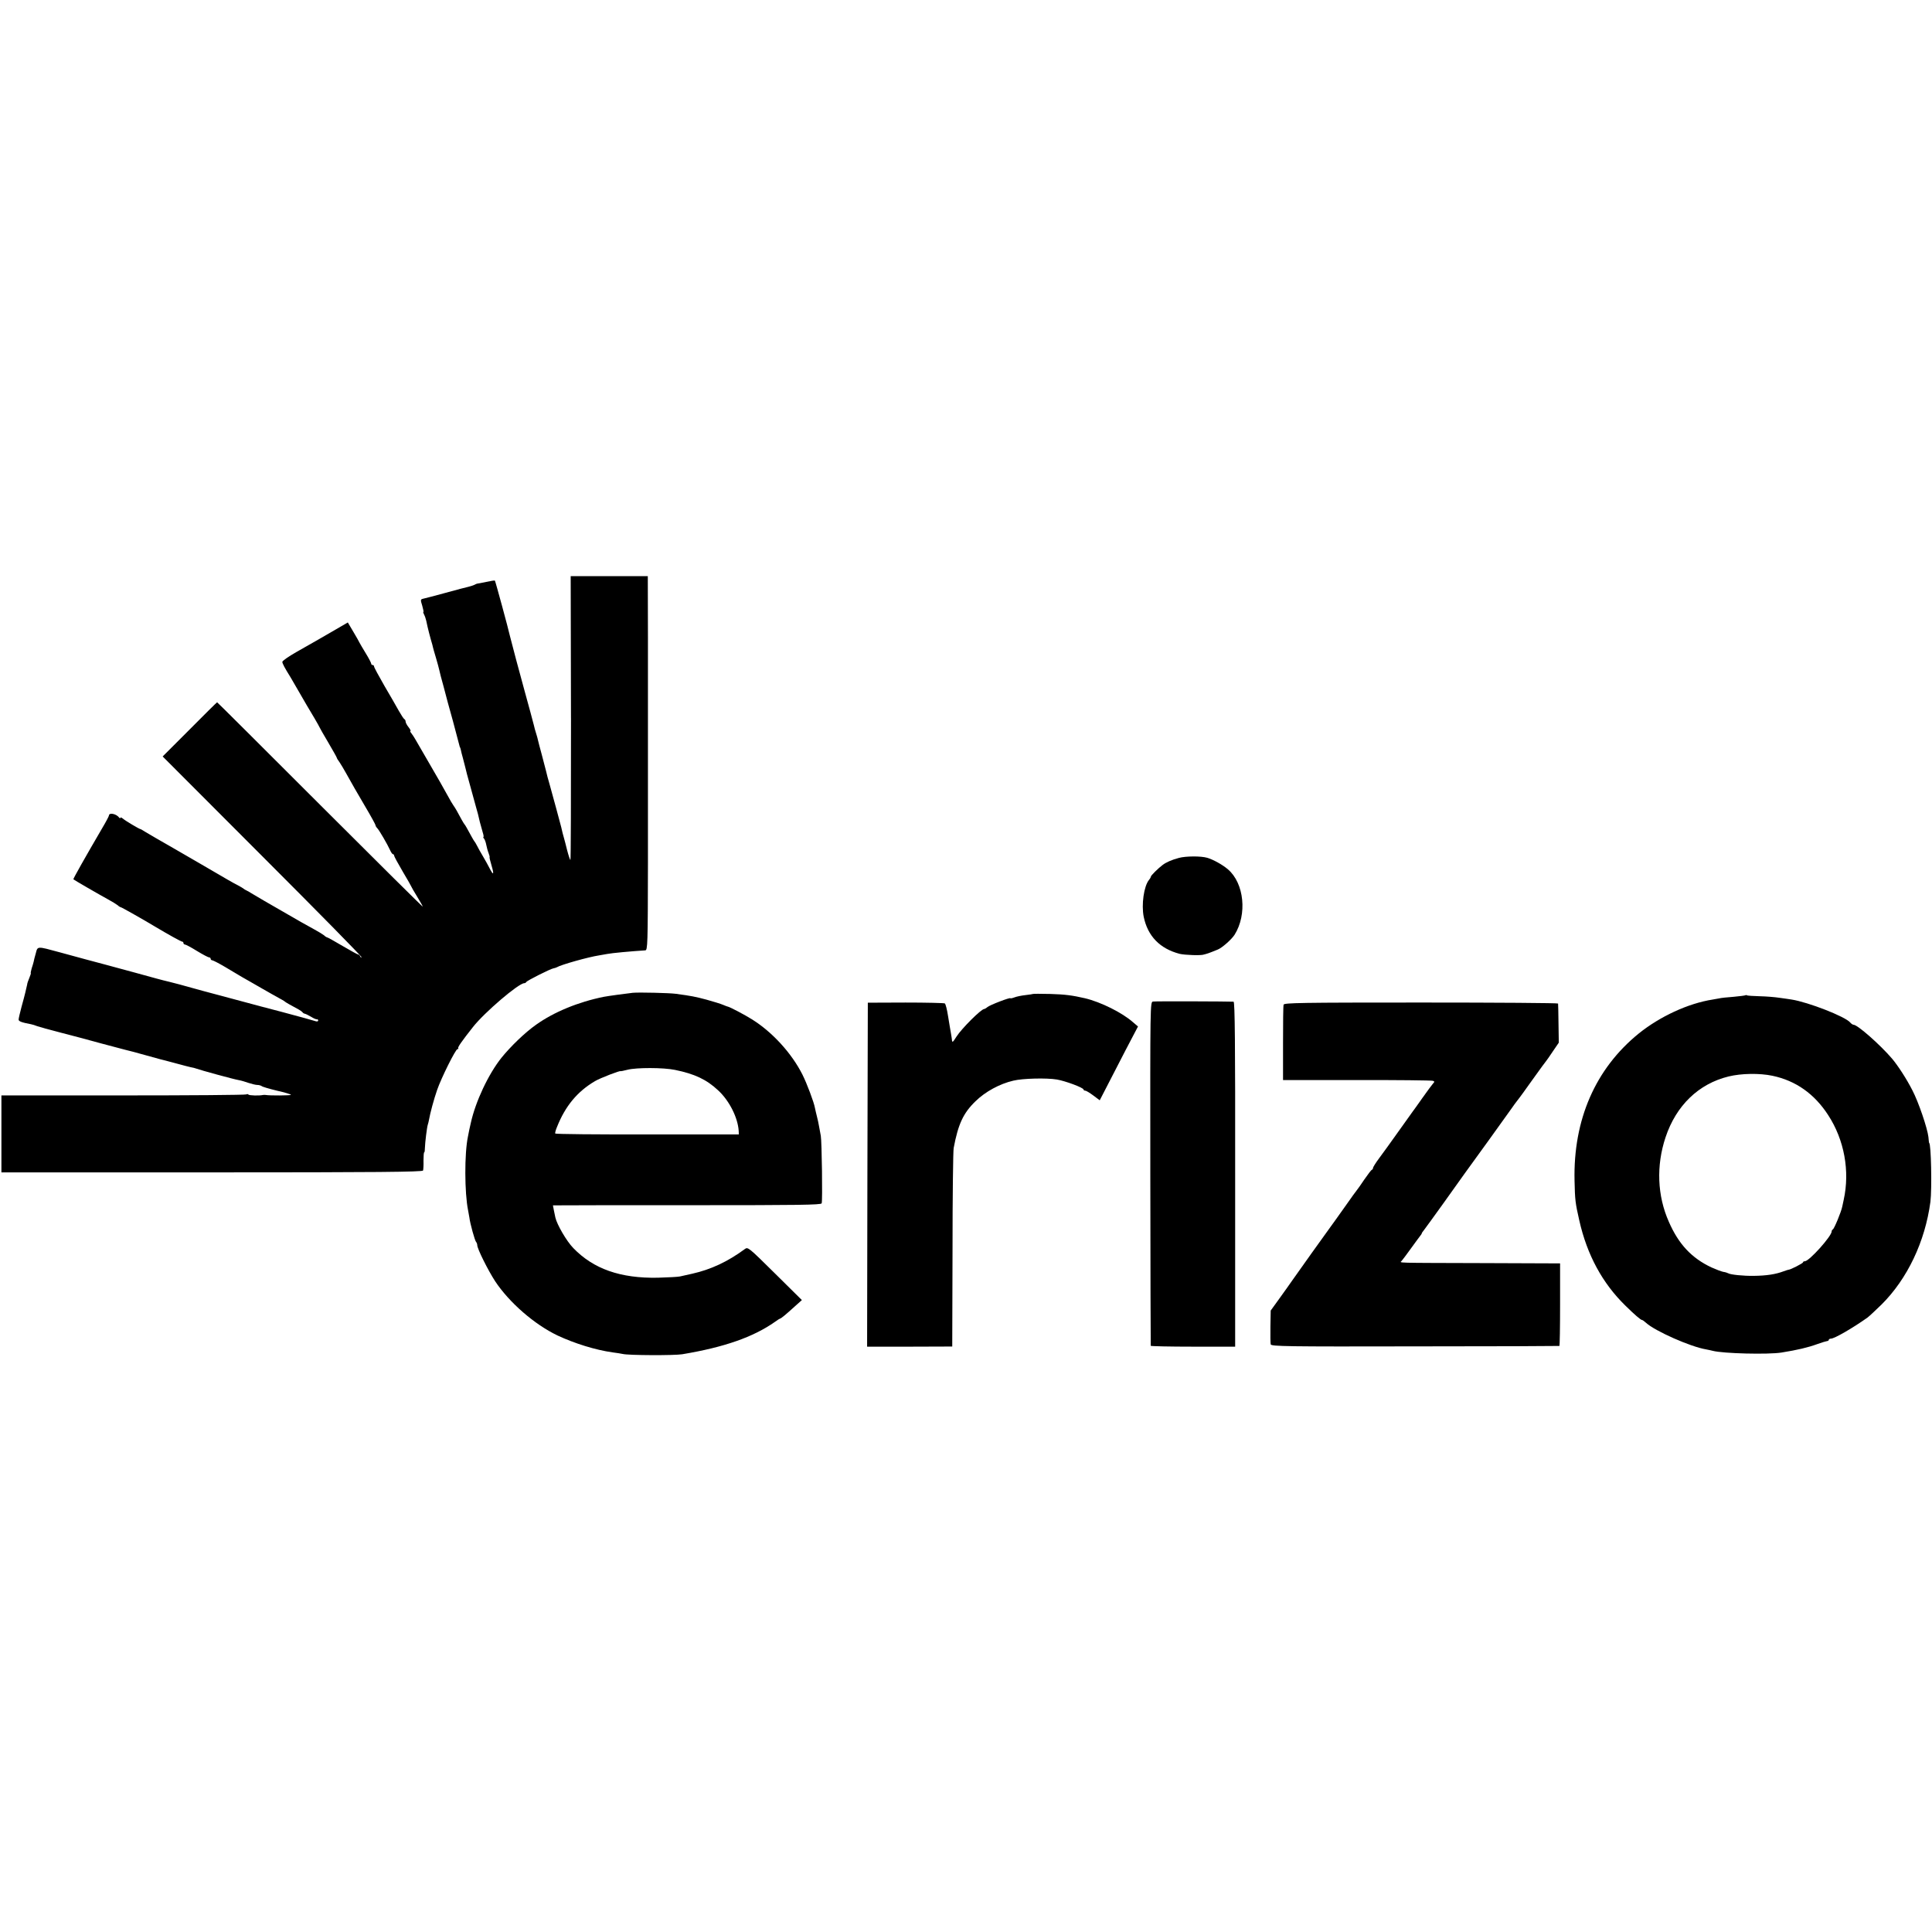 <?xml version="1.0" standalone="no"?>
<!DOCTYPE svg PUBLIC "-//W3C//DTD SVG 20010904//EN"
 "http://www.w3.org/TR/2001/REC-SVG-20010904/DTD/svg10.dtd">
<svg version="1.0" xmlns="http://www.w3.org/2000/svg"
 width="1348pt" height="1348pt" viewBox="0 0 1348 1348"
 preserveAspectRatio="xMidYMid meet">
<g transform="translate(0,1348) scale(0.1,-0.1)"
fill="#000000" stroke="none">
<path d="M3984 8470 c0 -545 -1 -990 -4 -990 -3 0 -13 30 -23 68 -9 37 -19 75
-22 85 -6 19 -13 48 -19 75 -6 24 -63 235 -82 302 -9 30 -20 71 -24 90 -5 19
-18 71 -30 115 -12 44 -24 89 -26 99 -2 10 -8 33 -14 51 -6 18 -12 41 -14 51
-4 17 -42 158 -66 244 -24 85 -99 367 -104 390 -7 35 -99 374 -103 379 -1 2
-29 -2 -60 -9 -32 -7 -60 -12 -63 -12 -3 0 -12 -4 -21 -9 -9 -4 -27 -10 -40
-13 -13 -3 -85 -21 -159 -42 -74 -20 -145 -39 -156 -41 -21 -5 -21 -7 -8 -49
7 -24 11 -44 8 -44 -3 0 0 -8 5 -18 6 -11 12 -30 15 -43 11 -54 27 -115 43
-169 2 -8 4 -16 4 -17 0 -2 9 -33 20 -70 11 -38 22 -77 24 -88 2 -11 15 -63
30 -115 14 -52 27 -102 29 -110 2 -8 18 -67 36 -130 29 -109 36 -134 45 -170
2 -8 4 -15 5 -15 1 0 3 -7 5 -15 1 -8 8 -35 15 -60 7 -25 14 -53 16 -62 6 -28
11 -45 49 -183 20 -71 37 -137 40 -145 2 -8 8 -33 13 -55 6 -22 15 -55 20 -72
6 -18 8 -33 5 -33 -3 0 -1 -6 5 -12 5 -7 12 -26 15 -43 3 -16 10 -42 16 -57 6
-16 9 -28 7 -28 -2 0 4 -27 14 -60 19 -64 13 -71 -14 -18 -9 18 -30 56 -46 83
-17 28 -35 61 -42 75 -7 14 -15 27 -18 30 -4 4 -23 38 -54 95 -6 11 -13 22
-16 25 -4 4 -24 39 -54 95 -6 11 -16 27 -22 35 -6 8 -25 40 -41 70 -39 71 -56
100 -140 245 -38 66 -76 131 -84 145 -8 14 -20 33 -28 43 -8 9 -11 17 -7 17 4
0 -2 12 -13 26 -12 15 -21 32 -21 40 0 7 -4 14 -8 16 -5 2 -22 28 -39 58 -17
30 -62 110 -102 177 -39 68 -71 127 -71 133 0 5 -4 10 -10 10 -5 0 -10 4 -10
10 0 5 -17 38 -38 72 -21 35 -41 68 -43 73 -2 6 -22 40 -43 76 l-39 66 -86
-50 c-96 -56 -135 -78 -274 -157 -53 -30 -97 -61 -97 -68 0 -11 17 -43 57
-107 7 -11 33 -56 58 -100 25 -44 50 -87 55 -95 28 -45 90 -152 90 -155 0 -2
27 -49 60 -105 33 -56 60 -104 60 -107 0 -3 8 -17 19 -31 10 -15 29 -47 43
-72 49 -88 71 -126 139 -242 38 -64 69 -121 69 -125 0 -5 5 -14 12 -21 14 -14
72 -114 90 -154 7 -16 16 -28 20 -28 4 0 8 -4 8 -10 0 -5 27 -55 60 -111 33
-55 60 -103 60 -105 0 -2 18 -33 40 -69 22 -36 40 -68 40 -71 0 -3 -322 316
-716 710 -394 394 -717 716 -719 716 -2 0 -88 -85 -191 -189 l-189 -189 697
-698 c384 -384 695 -700 691 -703 -3 -3 -8 0 -10 7 -3 6 -8 12 -13 12 -5 0
-54 27 -110 60 -56 33 -104 60 -108 60 -3 0 -13 6 -21 14 -9 7 -41 27 -71 43
-30 17 -71 39 -90 50 -225 129 -338 195 -350 203 -8 6 -22 13 -30 17 -8 4 -17
9 -20 12 -3 3 -21 14 -40 24 -39 20 -51 27 -265 152 -82 48 -168 97 -190 110
-76 43 -170 98 -195 113 -14 9 -27 17 -30 17 -9 1 -105 58 -122 73 -10 8 -18
11 -18 6 0 -5 -4 -4 -8 1 -20 27 -72 38 -72 14 0 -4 -22 -46 -49 -91 -111
-190 -202 -351 -199 -353 6 -6 183 -108 238 -138 30 -16 62 -36 71 -43 8 -8
19 -14 22 -14 5 0 154 -84 247 -140 82 -49 174 -100 181 -100 5 0 9 -4 9 -10
0 -5 5 -10 10 -10 6 0 44 -20 84 -45 41 -25 79 -45 85 -45 6 0 11 -4 11 -10 0
-5 5 -10 10 -10 6 0 47 -21 91 -47 121 -72 130 -78 179 -105 25 -14 61 -35 80
-46 19 -11 52 -30 72 -41 64 -35 83 -46 88 -51 4 -4 39 -24 95 -54 11 -6 23
-15 26 -19 3 -5 10 -9 15 -10 5 0 25 -10 44 -21 19 -12 38 -20 43 -18 4 1 7
-3 7 -9 0 -6 -9 -8 -22 -3 -23 7 -101 29 -233 64 -38 10 -104 27 -145 38 -41
11 -133 36 -205 55 -125 33 -292 78 -365 99 -19 5 -51 13 -70 18 -19 4 -60 15
-90 23 -67 19 -220 60 -360 98 -110 29 -150 40 -315 85 -158 43 -152 43 -165
-7 -7 -24 -14 -51 -15 -59 -2 -8 -8 -30 -14 -47 -5 -18 -8 -33 -6 -33 2 0 -3
-16 -11 -35 -8 -19 -14 -37 -14 -40 0 -3 0 -6 -1 -7 -1 -5 -8 -34 -13 -56 -3
-12 -14 -56 -26 -98 -11 -41 -20 -80 -20 -88 0 -12 21 -20 85 -32 11 -2 31 -8
45 -14 14 -5 86 -25 160 -44 74 -19 203 -53 285 -76 83 -22 159 -42 170 -45
11 -2 79 -20 150 -40 72 -20 137 -38 145 -39 8 -2 42 -11 75 -20 33 -9 71 -19
85 -22 14 -2 32 -7 40 -10 26 -10 263 -75 295 -80 17 -3 48 -12 70 -20 22 -7
49 -14 61 -14 11 0 24 -4 30 -8 5 -5 53 -19 107 -32 53 -12 97 -25 97 -29 0
-5 -149 -6 -175 -1 -5 1 -14 1 -20 0 -26 -6 -97 -4 -102 3 -2 4 -9 4 -15 1 -6
-4 -393 -7 -860 -7 l-848 0 0 -269 0 -268 1469 0 c1148 0 1470 3 1473 13 2 7
4 38 3 69 0 32 2 58 5 58 3 0 5 15 5 33 1 36 14 142 20 160 3 7 6 23 9 37 7
42 34 142 56 205 29 84 129 285 142 285 6 0 9 3 5 6 -5 6 24 48 103 148 80
102 319 306 358 306 6 0 12 4 14 8 3 9 170 93 191 96 6 1 17 4 22 7 29 18 222
72 295 83 19 3 45 8 57 10 28 6 168 19 265 25 17 1 18 38 19 614 0 336 0 619
0 627 0 8 0 116 0 240 0 124 0 234 0 245 0 11 0 215 0 453 l-1 432 -269 0
-269 0 2 -990z"/>
<path d="M8225 7494 c-49 -13 -88 -30 -113 -49 -31 -23 -82 -74 -82 -81 0 -4
-6 -15 -13 -23 -36 -44 -54 -173 -37 -258 28 -135 113 -222 250 -258 37 -9
152 -13 170 -5 3 1 10 3 15 4 6 1 24 8 40 14 17 7 35 14 40 16 30 11 98 71
119 104 89 142 67 359 -46 456 -38 33 -104 69 -145 81 -45 13 -150 12 -198 -1z"/>
<path d="M4415 6553 c-38 -4 -178 -23 -202 -28 -179 -36 -350 -107 -473 -195
-78 -55 -177 -151 -241 -230 -91 -114 -181 -305 -214 -455 -7 -29 -15 -67 -20
-95 -25 -118 -24 -392 1 -515 3 -16 7 -39 9 -50 5 -43 38 -160 46 -169 5 -6 9
-16 9 -24 0 -25 75 -175 125 -252 99 -149 274 -301 435 -378 120 -56 264 -101
385 -118 28 -3 59 -9 70 -11 40 -10 361 -11 415 -2 294 49 496 120 647 226 17
13 34 23 36 23 6 0 39 27 105 87 l47 42 -188 186 c-184 182 -189 186 -210 170
-121 -89 -238 -143 -367 -172 -36 -8 -74 -16 -85 -19 -11 -3 -81 -7 -155 -9
-261 -5 -449 61 -590 207 -47 48 -114 164 -125 213 -2 11 -7 35 -11 53 l-6 32
48 0 c27 1 448 1 936 1 726 0 887 2 891 13 7 17 1 431 -6 471 -3 17 -8 46 -12
65 -3 19 -10 51 -15 70 -5 19 -11 46 -14 60 -7 40 -56 170 -87 232 -75 149
-209 296 -351 385 -54 34 -152 85 -168 89 -3 0 -18 6 -35 13 -16 7 -68 23
-115 36 -79 21 -104 26 -215 41 -45 6 -255 11 -300 7z m295 -538 c137 -28 220
-67 301 -143 78 -72 137 -190 143 -282 l1 -25 -638 0 c-351 -1 -640 2 -643 6
-2 4 3 24 12 45 58 147 143 249 266 321 35 21 178 76 178 69 0 -1 21 3 48 10
62 16 250 16 332 -1z"/>
<path d="M7208 6545 c-2 -1 -25 -5 -53 -8 -27 -3 -62 -10 -77 -16 -16 -6 -28
-8 -28 -6 0 8 -144 -47 -161 -62 -8 -7 -19 -13 -22 -13 -21 0 -158 -137 -193
-192 -26 -41 -30 -44 -32 -25 0 6 -4 28 -7 47 -4 19 -12 73 -20 119 -7 46 -17
86 -23 90 -5 3 -129 6 -274 6 l-263 -1 -3 -1200 -2 -1200 297 0 297 1 2 675
c0 371 4 691 8 710 31 166 67 244 152 326 68 67 169 122 264 144 65 16 232 20
304 8 59 -10 186 -57 186 -70 0 -4 6 -8 13 -8 6 0 32 -16 56 -34 l44 -33 47
91 c26 50 86 166 133 258 l87 166 -34 29 c-75 67 -226 142 -336 168 -87 20
-138 27 -242 30 -64 1 -118 2 -120 0z"/>
<path d="M12179 6536 c-2 -2 -40 -7 -84 -11 -44 -3 -89 -8 -100 -11 -11 -2
-31 -6 -45 -8 -172 -27 -368 -118 -516 -237 -302 -245 -458 -601 -448 -1028 3
-133 5 -153 33 -276 54 -240 161 -438 322 -595 63 -62 107 -100 116 -100 4 0
16 -9 27 -19 63 -58 311 -168 420 -186 17 -3 38 -8 46 -10 72 -19 386 -27 480
-12 112 18 184 35 250 59 30 11 61 20 68 21 6 0 12 4 12 9 0 4 7 8 15 8 24 0
149 72 255 147 13 10 57 51 98 91 180 179 304 439 341 717 11 88 5 410 -9 410
-1 0 -3 19 -5 42 -7 61 -69 244 -112 326 -40 79 -102 174 -142 221 -85 99
-241 236 -268 236 -6 0 -16 7 -24 16 -34 41 -293 142 -409 160 -14 2 -51 8
-83 12 -32 5 -94 10 -139 11 -45 1 -85 4 -89 6 -3 3 -8 3 -10 1z m188 -562
c162 -34 293 -126 389 -275 112 -172 152 -390 108 -590 -3 -13 -7 -34 -10 -47
-7 -37 -57 -157 -66 -160 -4 -2 -8 -8 -8 -14 0 -33 -157 -208 -187 -208 -7 0
-13 -3 -13 -8 0 -6 -87 -51 -100 -51 -3 0 -18 -5 -35 -11 -55 -21 -119 -31
-210 -32 -70 -1 -161 8 -177 18 -5 3 -20 8 -35 10 -14 3 -51 17 -82 31 -138
65 -229 162 -297 318 -81 182 -89 392 -23 590 74 222 231 373 439 424 90 22
216 24 307 5z"/>
<path d="M8045 6492 c-20 -3 -20 -9 -19 -1200 1 -658 2 -1199 3 -1202 0 -3
133 -6 295 -6 l294 0 0 1203 c1 917 -2 1203 -11 1204 -34 2 -545 4 -562 1z"/>
<path d="M8956 6470 c-3 -8 -4 -130 -4 -271 l0 -255 514 0 c283 1 522 -2 531
-5 13 -4 13 -7 1 -20 -7 -8 -40 -52 -73 -99 -33 -47 -63 -89 -68 -95 -4 -5
-49 -68 -100 -140 -51 -71 -111 -156 -135 -187 -23 -31 -42 -61 -42 -67 0 -5
-4 -11 -8 -13 -5 -1 -28 -32 -53 -68 -24 -36 -46 -67 -49 -70 -3 -3 -44 -59
-90 -125 -47 -66 -88 -124 -93 -130 -12 -15 -255 -356 -275 -385 -9 -14 -46
-65 -81 -114 l-65 -90 -2 -110 c-1 -61 0 -118 2 -126 4 -14 110 -16 1007 -14
551 0 1004 2 1007 3 3 0 5 130 5 289 l0 287 -525 2 c-648 2 -593 0 -580 16 6
6 35 46 65 87 29 41 59 80 64 87 6 7 11 15 11 17 0 3 7 14 15 23 8 10 71 97
140 193 68 96 133 186 142 199 33 44 318 440 333 462 8 12 24 34 35 48 12 14
61 82 110 151 49 69 92 127 95 130 3 3 23 32 45 65 l41 60 -2 133 c-1 72 -2
135 -3 140 0 4 -431 7 -956 7 -841 0 -956 -2 -959 -15z"/>
</g>
</svg>
